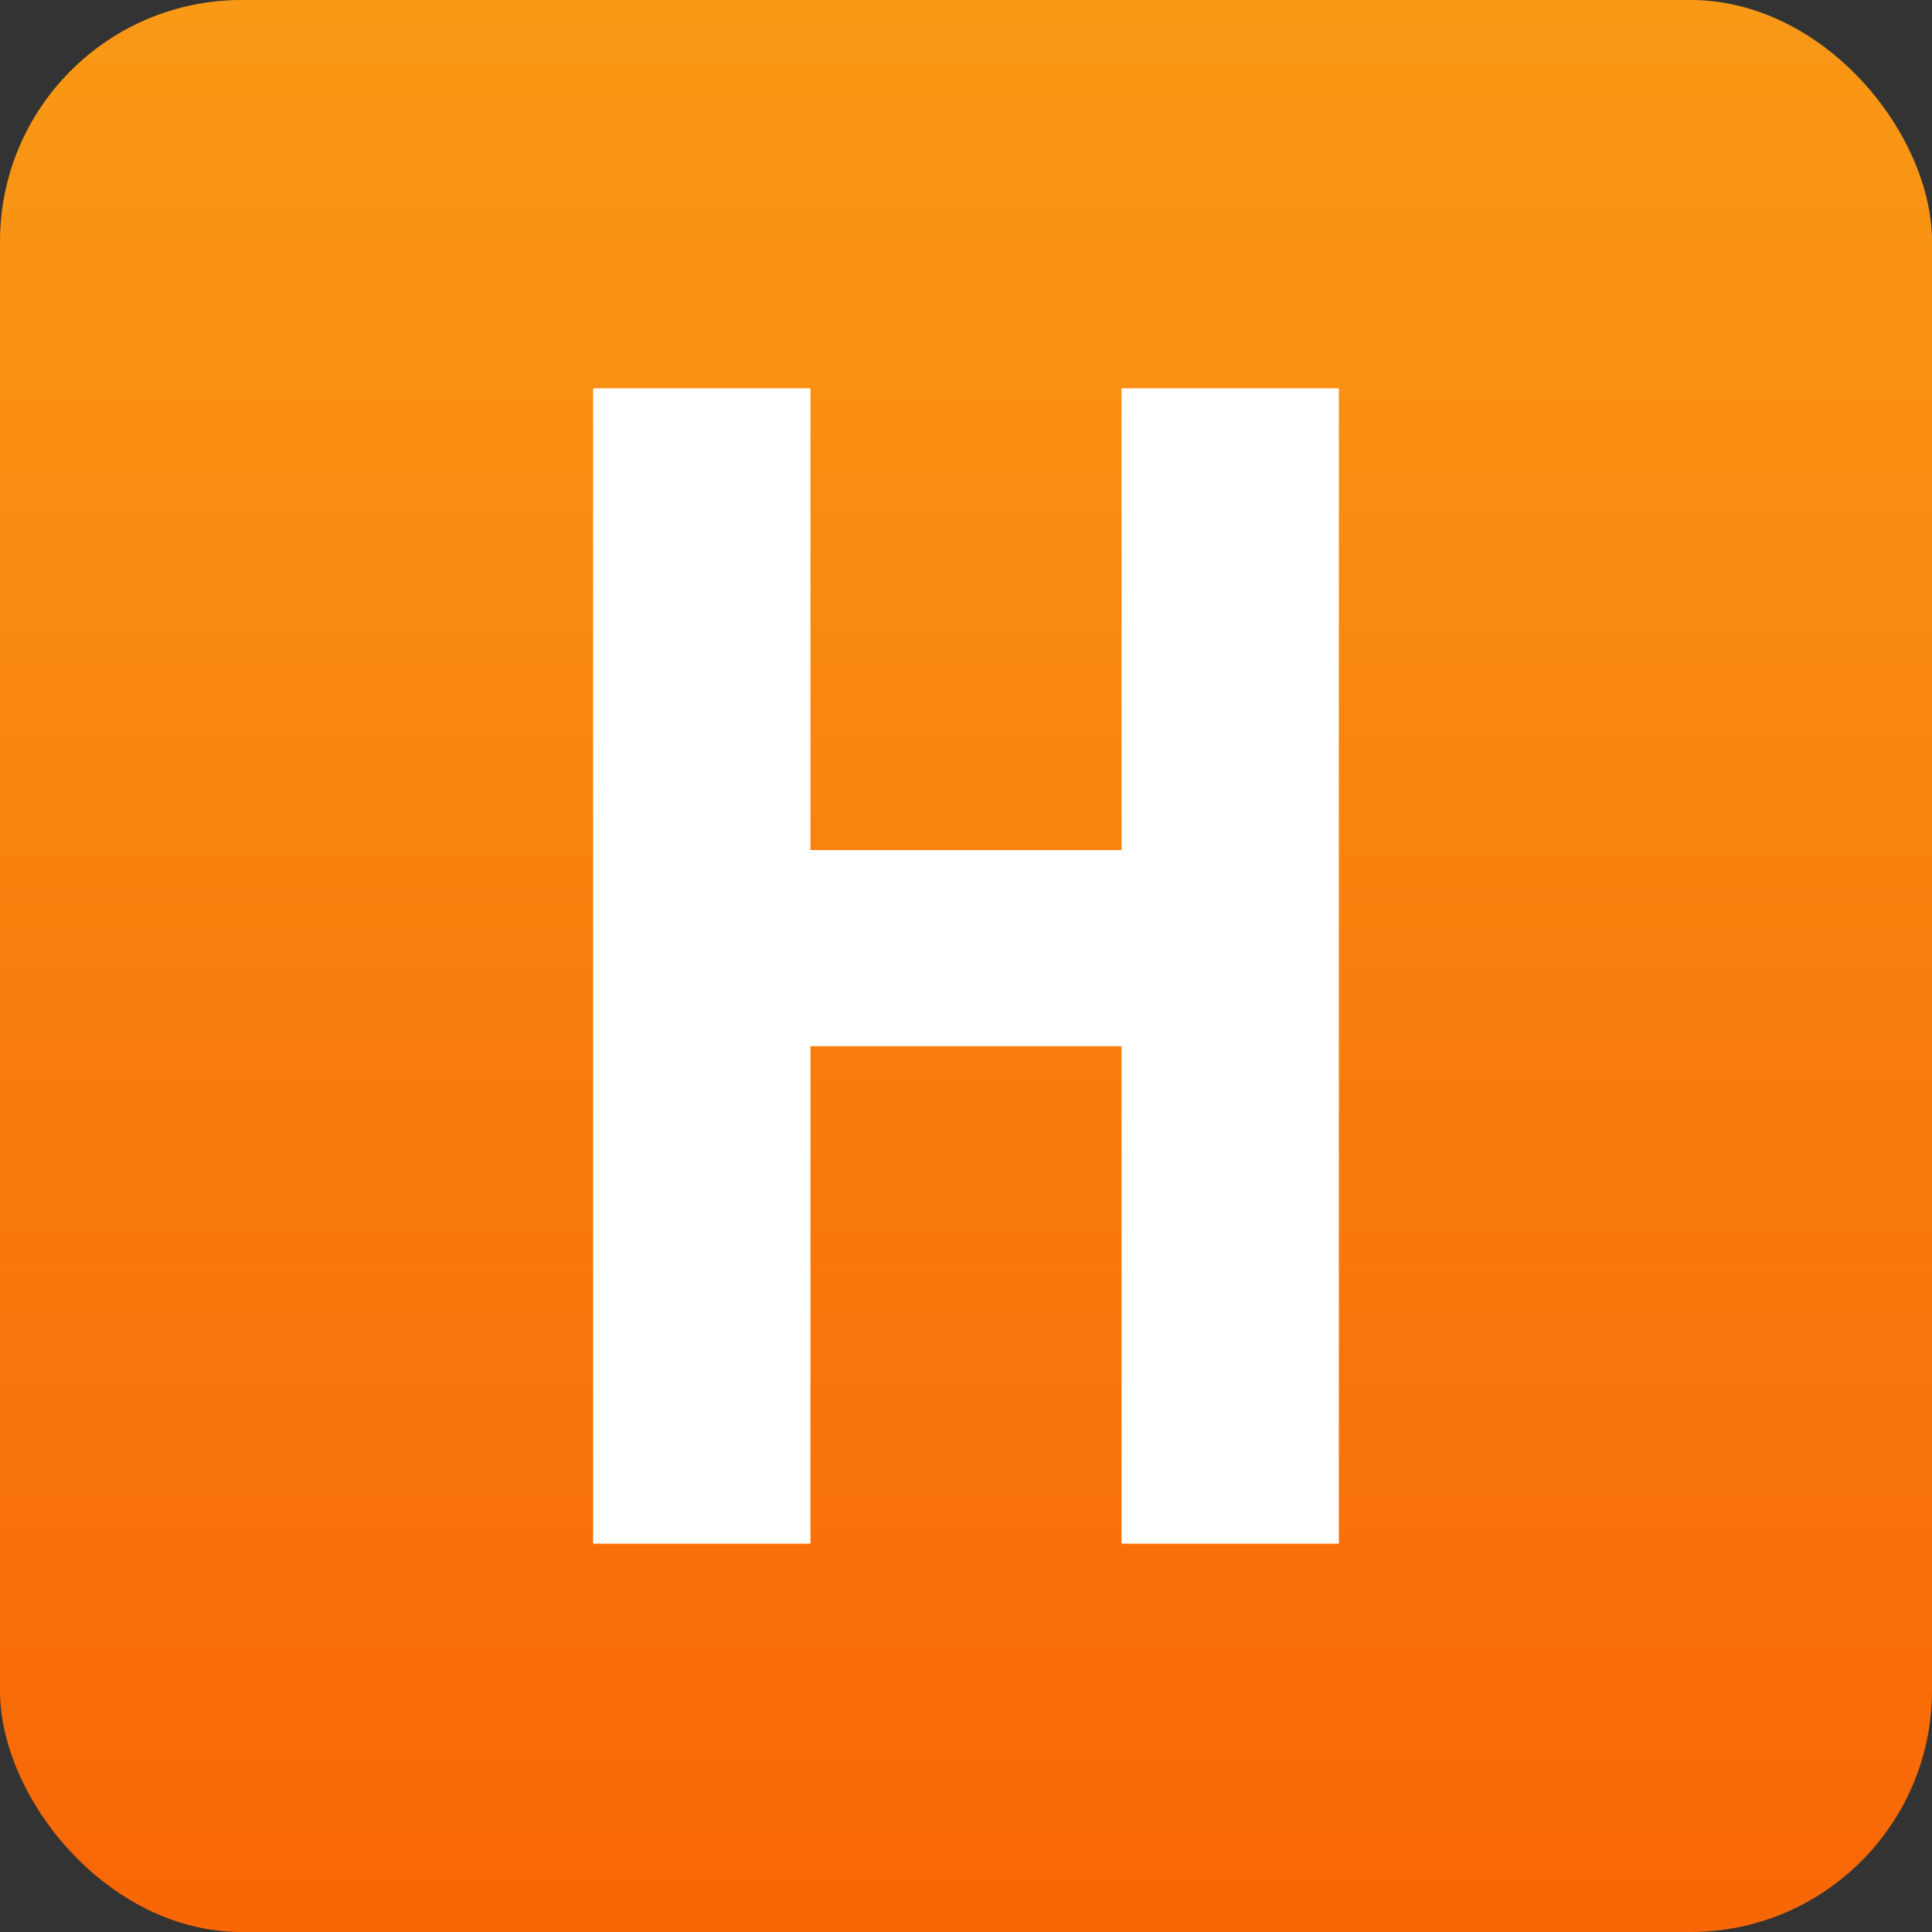<svg id="bdf71ecc-15de-4b05-952f-5c7a412a365c" data-name="Layer 1" xmlns="http://www.w3.org/2000/svg" xmlns:xlink="http://www.w3.org/1999/xlink" width="200" height="200" viewBox="0 0 200 200">
  <rect x="0" y="0" width="200" height="200" fill="#333333" stroke="none"/>
  <defs>
    <linearGradient id="2d5e20ec-7df1-491f-9e96-e7e5f905809b" x1="100" x2="100" y2="200" gradientUnits="userSpaceOnUse">
      <stop offset="0" stop-color="#f99916"/>
      <stop offset="1" stop-color="#f86606"/>
    </linearGradient>
  </defs>
  <title>harvest</title>
  <rect width="200" height="200" rx="25" ry="25" fill="url(#2d5e20ec-7df1-491f-9e96-e7e5f905809b)"/>
  <polygon points="61.4 159.8 61.4 40.2 83.9 40.2 83.9 88 116.1 88 116.1 40.2 138.6 40.2 138.6 159.8 116.1 159.8 116.1 108.3 83.9 108.3 83.9 159.8 61.4 159.8" fill="#fff"/>
</svg>
